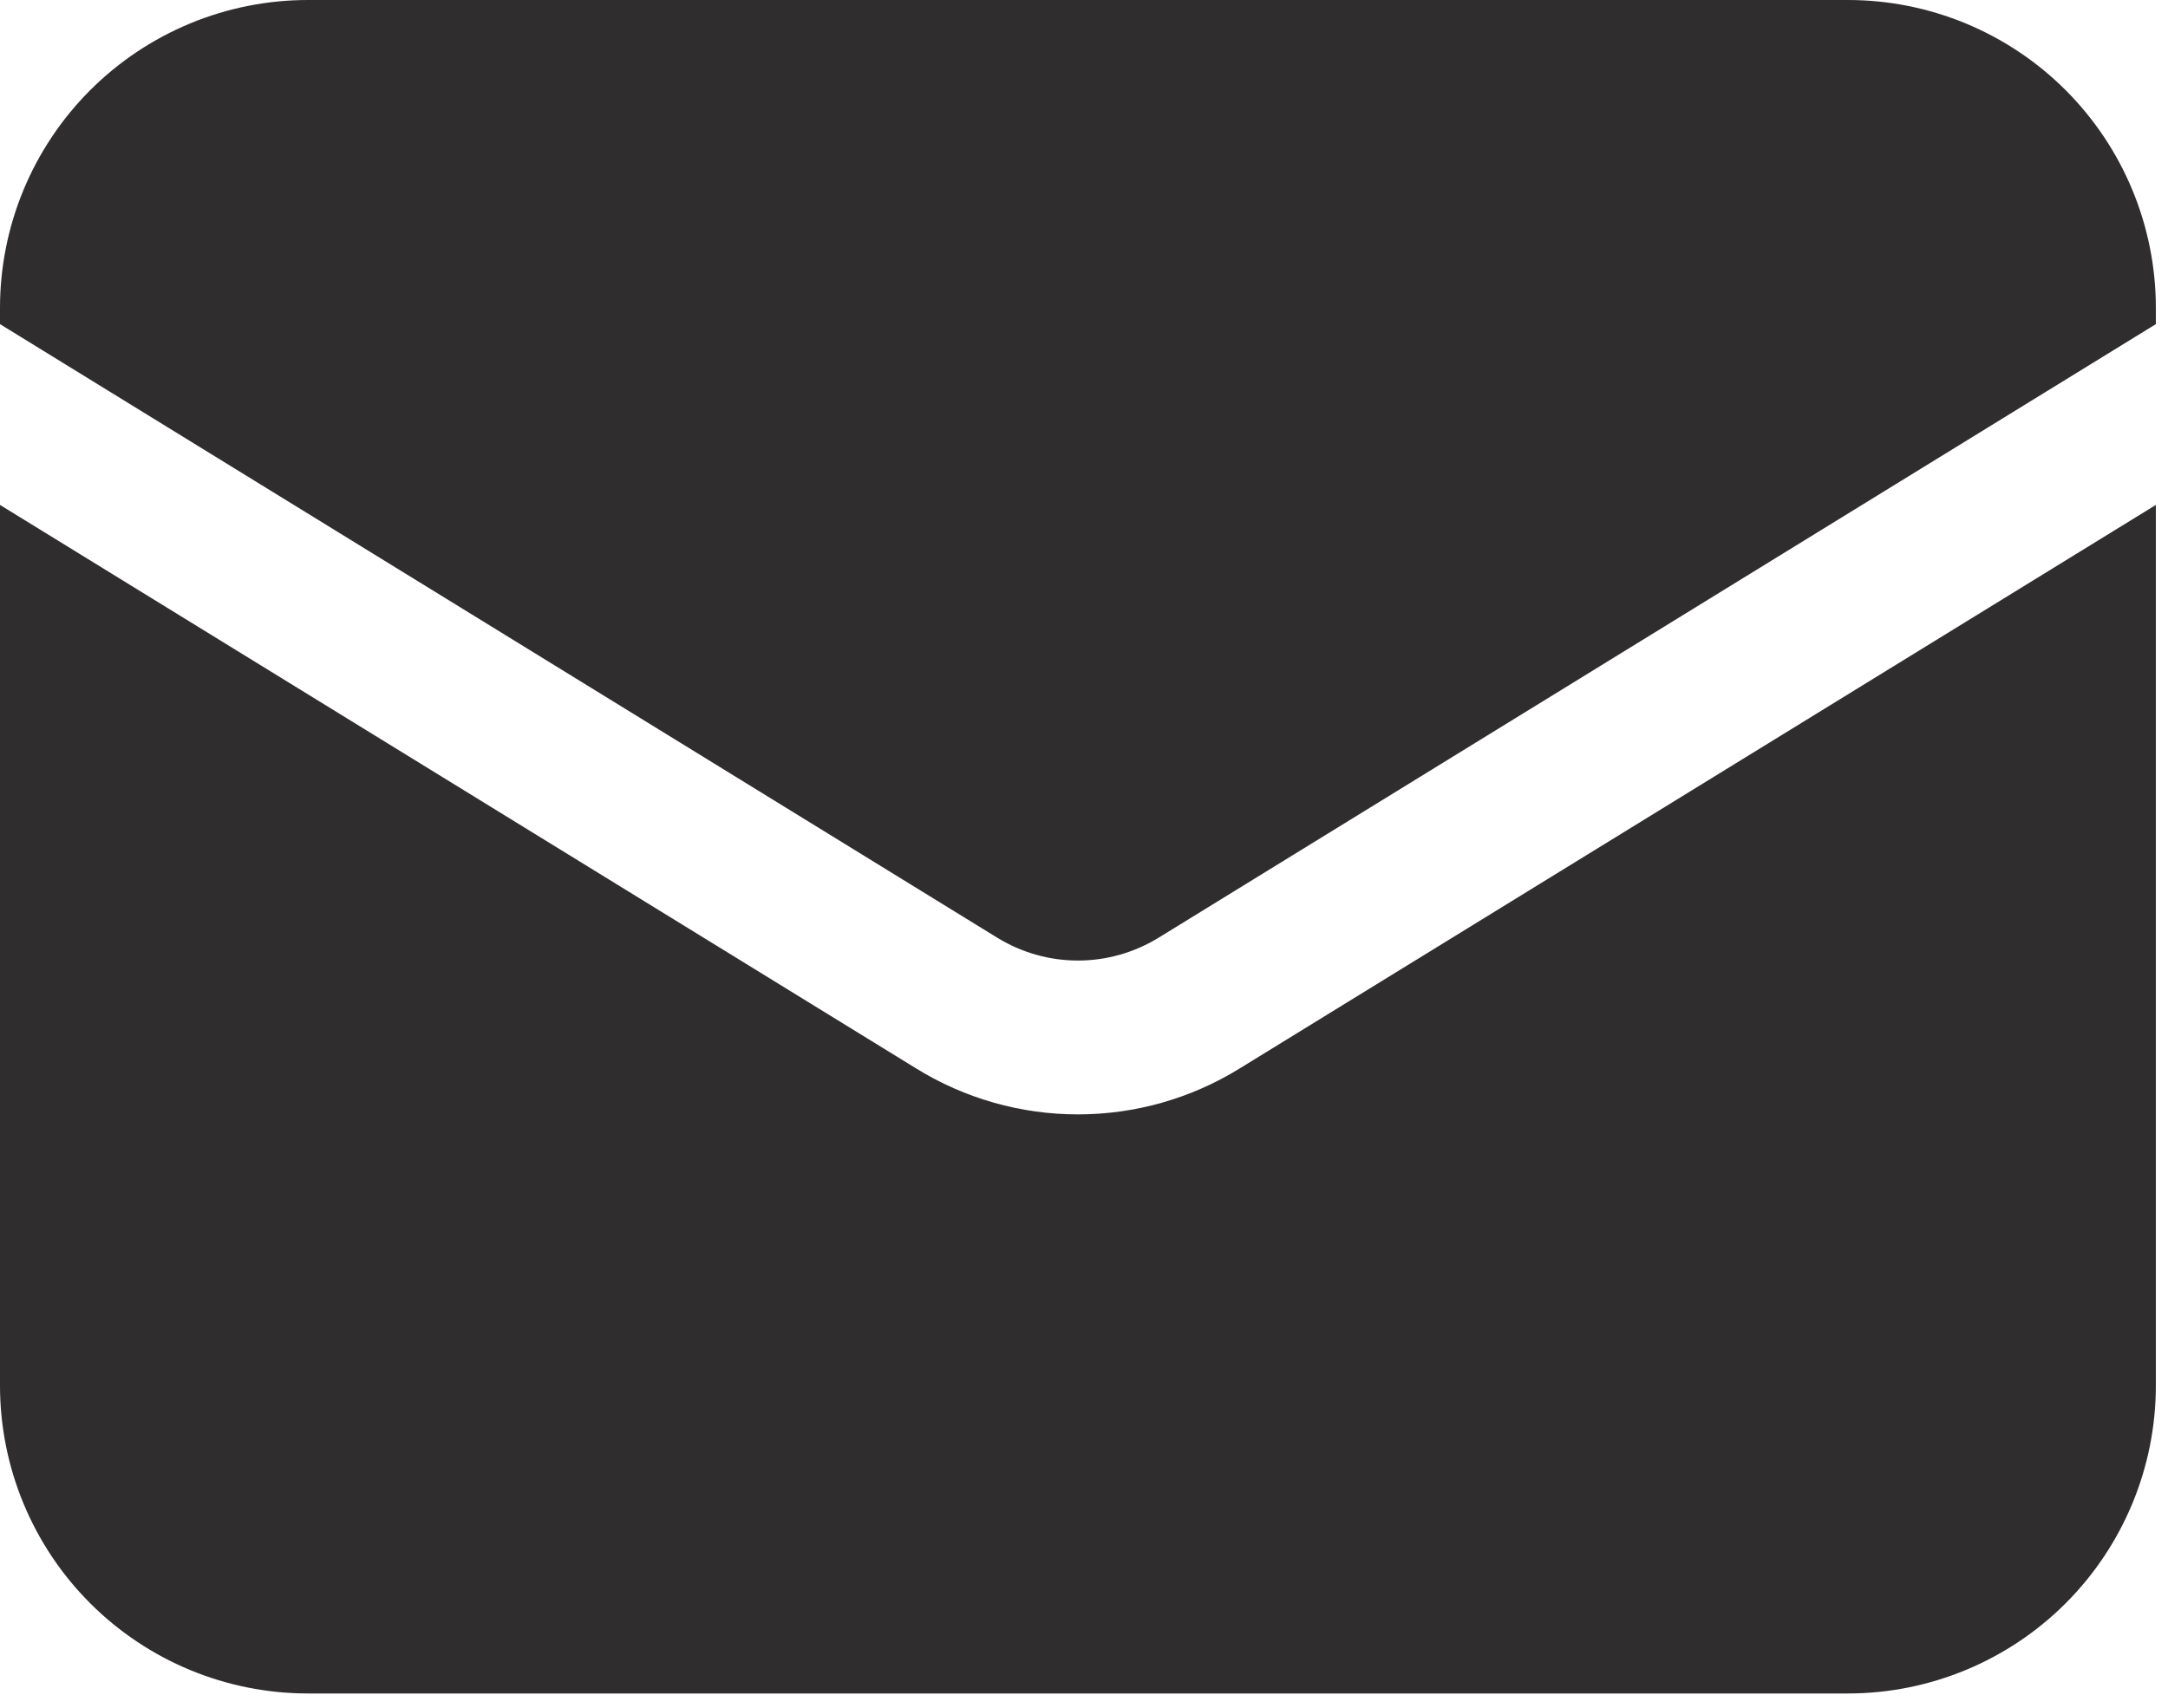 <?xml version="1.0" encoding="UTF-8" standalone="no"?>
<!DOCTYPE svg PUBLIC "-//W3C//DTD SVG 1.1//EN" "http://www.w3.org/Graphics/SVG/1.1/DTD/svg11.dtd">
<svg width="100%" height="100%" viewBox="0 0 132 104" version="1.1" xmlns="http://www.w3.org/2000/svg" xmlns:xlink="http://www.w3.org/1999/xlink" xml:space="preserve" xmlns:serif="http://www.serif.com/" style="fill-rule:evenodd;clip-rule:evenodd;stroke-linejoin:round;stroke-miterlimit:2;">
    <g transform="matrix(4.167,0,0,4.167,0,30.75)">
        <path d="M0,-0L0,12.87C0,14.063 0.474,15.208 1.318,16.052C2.162,16.896 3.307,17.37 4.5,17.37L27,17.37C28.193,17.37 29.338,16.896 30.182,16.052C31.026,15.208 31.5,14.063 31.5,12.87L31.5,-0L18.108,8.239C17.399,8.676 16.583,8.907 15.75,8.907C14.917,8.907 14.101,8.676 13.392,8.239L0,-0Z" style="fill:rgb(47,45,45);fill-rule:nonzero;"/>
    </g>
    <g transform="matrix(4.167,0,0,4.167,0,-8.33333e-06)">
        <path d="M31.5,4.737L31.5,4.5C31.5,3.307 31.026,2.162 30.182,1.318C29.338,0.474 28.193,0 27,0L4.5,0C3.307,0 2.162,0.474 1.318,1.318C0.474,2.162 0,3.307 0,4.5L0,4.737L14.571,13.704C14.926,13.922 15.334,14.038 15.75,14.038C16.166,14.038 16.574,13.922 16.929,13.704L31.5,4.737Z" style="fill:rgb(47,45,45);fill-rule:nonzero;"/>
    </g>
</svg>
